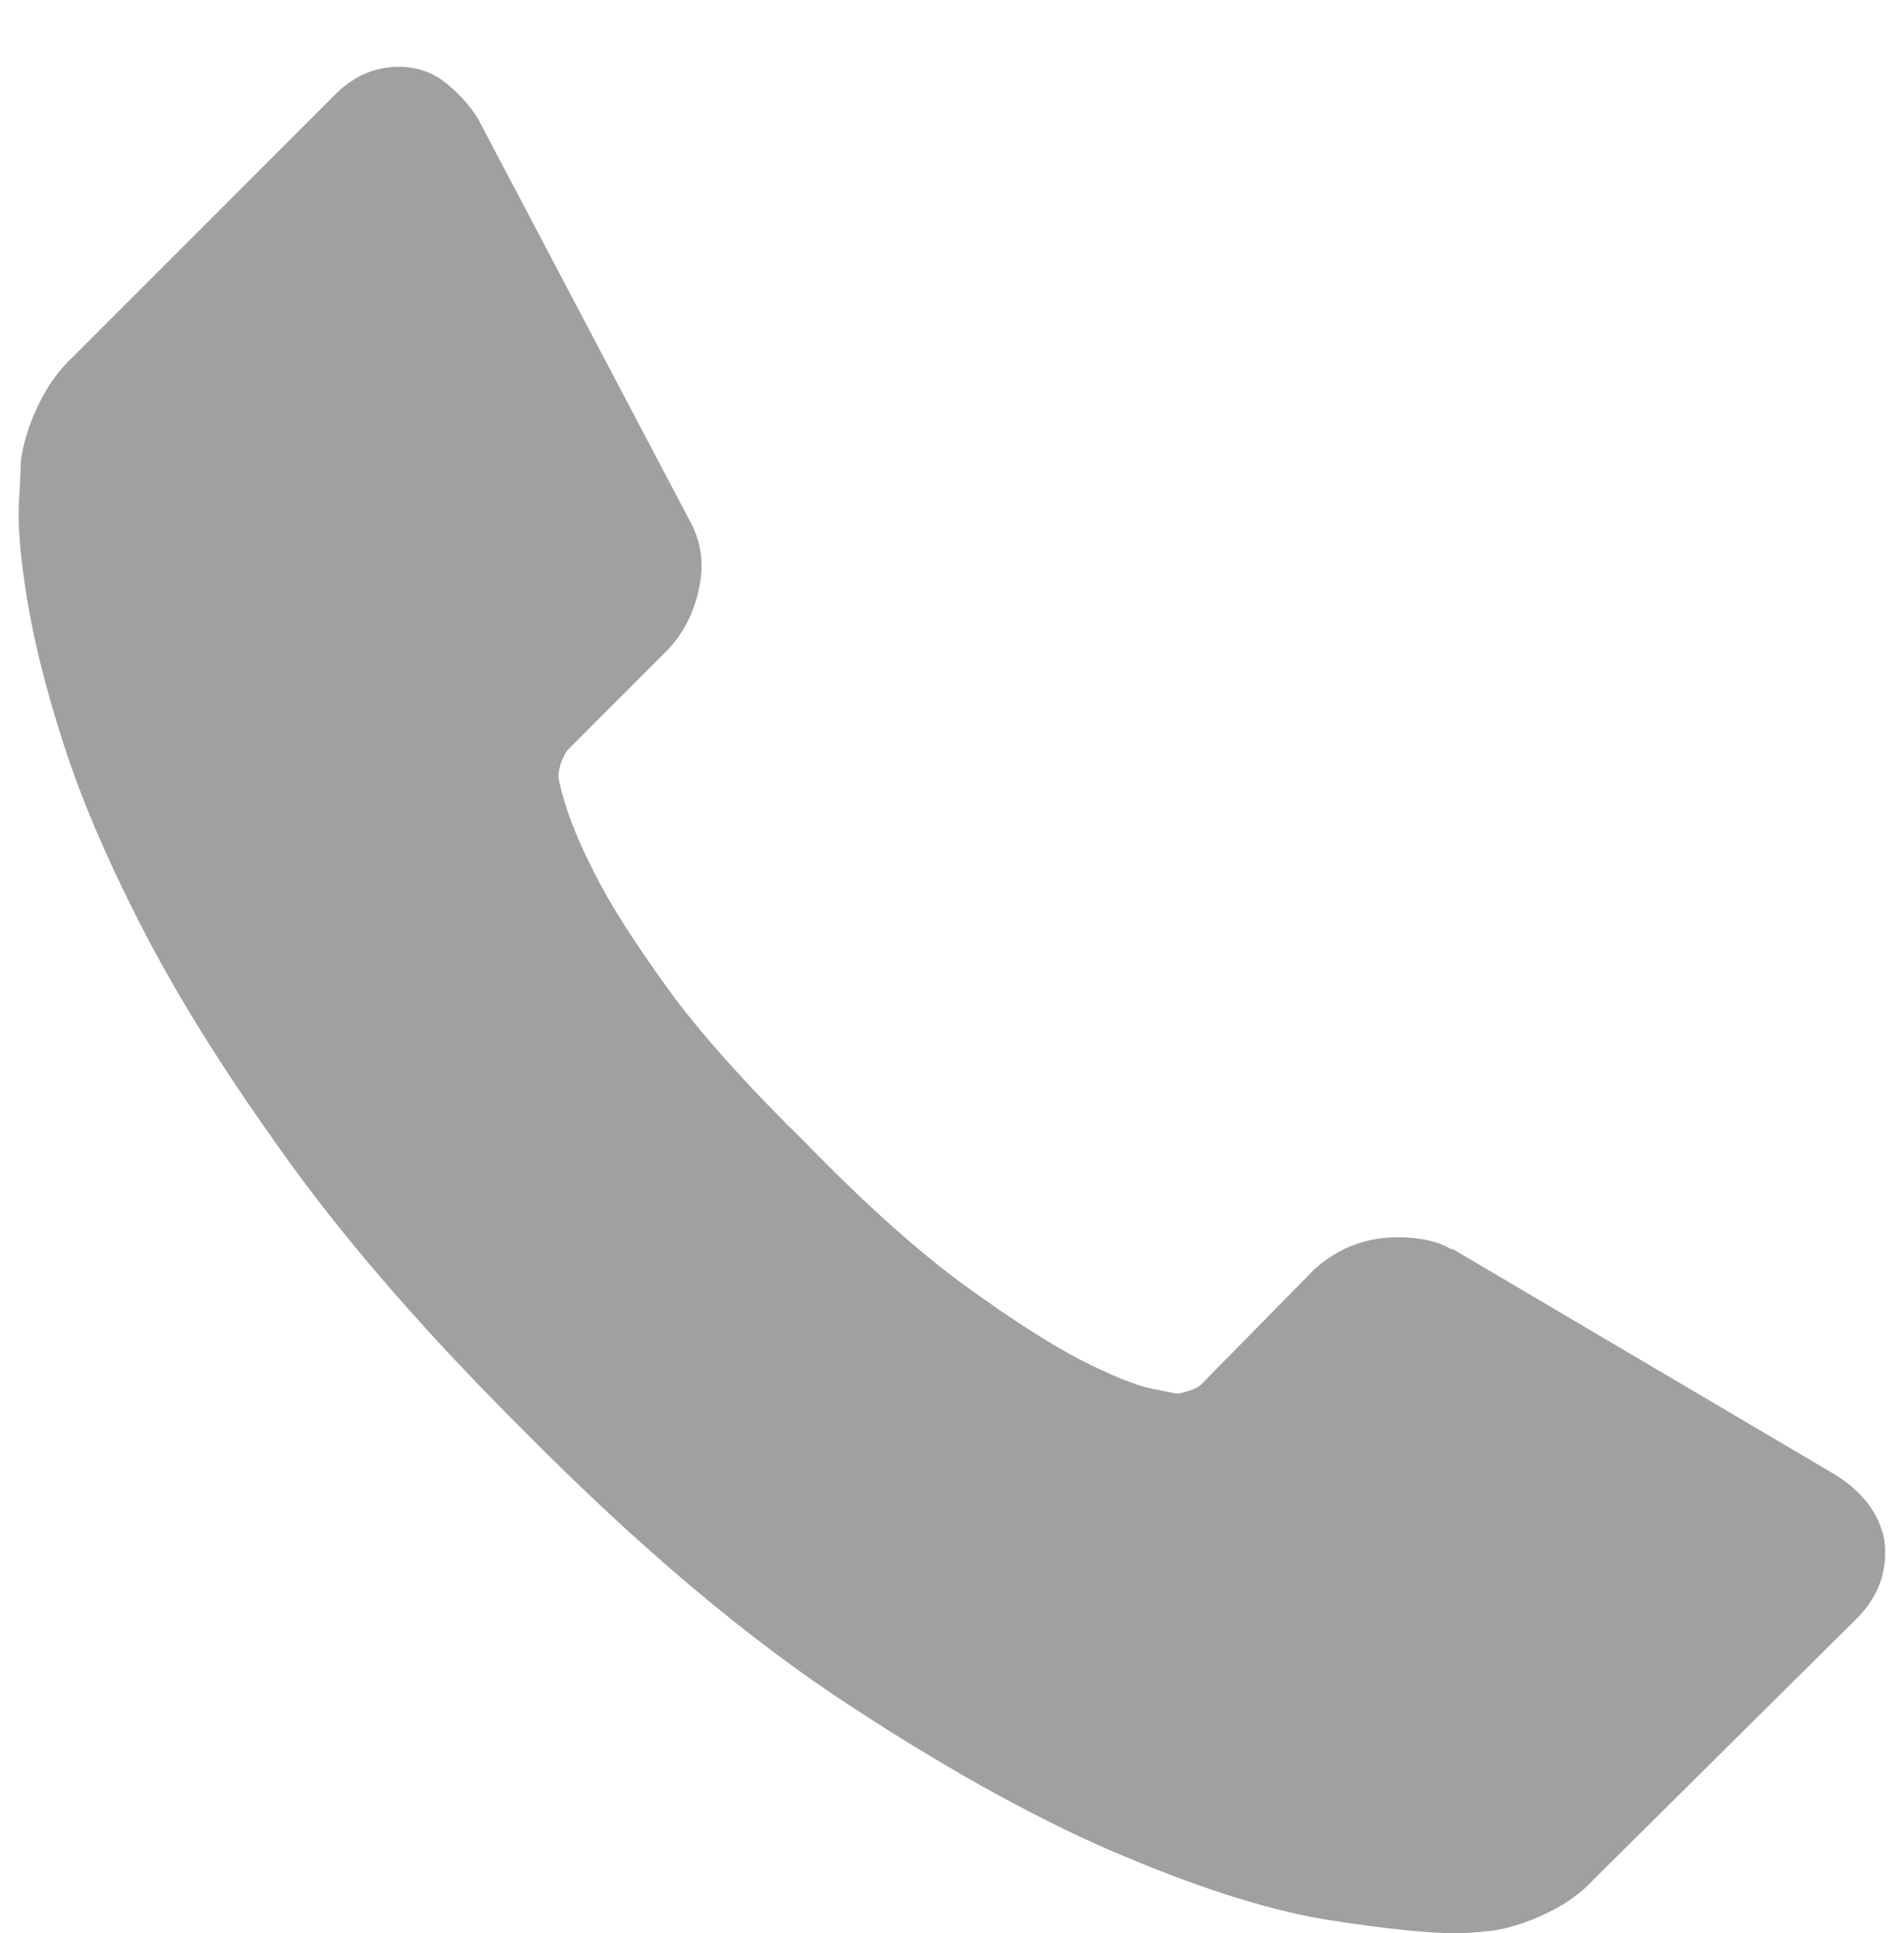 <?xml version="1.0" encoding="utf-8"?>
<!-- Generator: Adobe Illustrator 18.1.1, SVG Export Plug-In . SVG Version: 6.00 Build 0)  -->
<svg version="1.1" xmlns="http://www.w3.org/2000/svg" xmlns:xlink="http://www.w3.org/1999/xlink" x="0px" y="0px"
	 viewBox="0 0 510.5 518.1" enable-background="new 0 0 510.5 518.1" xml:space="preserve">
<g id="Layer_1" display="none">
	<path display="inline" fill-rule="evenodd" clip-rule="evenodd" fill="#A1A0A1" d="M219.5,7.1c-4.2,1.4-4.9,3.5-3.9,7.4
		c5.8,21.7,10.5,42.9,12.6,64.4c1.1,10.9-0.3,11.3-4.7,1.3c-6.1-14-13.7-27.4-23.7-38.6c-2.9-3.3-4.2-3.2-7.7-1.2
		c-37.4,21.7-45.3,42.5-44.9,84.6c0,4.6-1.2,6.2-7.6,6.2c-6.4,0-7.8,4-7.8,8.7c0,11.3,0,17.7,0,28.9c0,4.5,1.3,6.6,3.3,7.6
		c71.5,39.1,169,39.1,240.6,0c2-1.1,3.2-2.6,3.2-9.6c0-11.2,0-15.4,0-26.6c0-4.8-1.5-9.1-7.7-9.1c-6.6,0-7.7-1.5-7.6-6.2
		c0.4-42.1-7.4-62.9-44.9-84.6c-3.7-2-4.8-2.1-7.7,1.2c-10.1,11.2-17.6,24.6-23.8,38.6c-4.4,10.1-5.7,9.7-4.7-1.3
		c2.1-21.5,6.9-42.7,12.7-64.4c1.1-4,0.3-6-3.9-7.4C268.4-0.9,242.1-0.9,219.5,7.1L219.5,7.1z M342.2,204.7c8.3-2.9,9.1-2,8.1,6.5
		c-18.9,172.1-171.3,172.1-190.2,0c-0.9-8.5-0.1-9.4,8.1-6.5C219.3,222.3,291.2,222.3,342.2,204.7L342.2,204.7z M451.8,501.1
		c6.1,0,7.5-1.6,5.9-7.7c-7.2-27-13.7-57.5-20.6-83.9c-3.4-13.1-14.2-25.1-31.8-31.8c-23.3-8.7-49.4-20.2-74.2-30.5
		c-17.4-7.2-20.3-7.2-35,0.9c-26.5,14.5-55.1,14.5-81.6,0c-14.7-8-17.6-8.1-35.1-0.9c-24.7,10.3-50.9,21.8-74.2,30.5
		c-17.5,6.7-28.4,18.8-31.8,31.8c-6.8,26.4-13.3,56.9-20.6,83.9c-1.5,6.1-0.2,7.7,6,7.7C189.8,501.1,320.7,501.1,451.8,501.1
		L451.8,501.1z"/>
</g>
<g id="Layer_2" display="none">
	<path display="inline" fill-rule="evenodd" clip-rule="evenodd" fill="#A1A0A1" d="M21.1,183.2c12.3,0,15.7,2.4,15.7,11.4
		c0,95.6,0,191.3,0,286.9c0,13.7,4.5,20.7,22.6,20.7c130.9,0,261.9,0,392.8,0c17.9,0,20.6-5.4,20.6-20.4c0-95.5,0-191.1,0-286.6
		c0-9.4,2.6-12.1,16-12.1c26.2,0,26.1-3.1,12.9-12.4C423.7,116,345.7,61.2,267.7,6.4c-12.4-8.6-13.9-8.3-25.7,0
		C164,61.1,86,116,8,170.8C-4,179.2-4.7,183.2,21.1,183.2L21.1,183.2z M328.3,252.8c29,0,58.1,0,87.1,0c12.4,0,14.7,2.6,14.7,15.2
		c0,59.5,0,119,0,178.6c0,6.5-0.2,11.2-12.2,11.2c-29.4,0-58.8,0-88.1,0c-11.4,0-13.7-1.4-13.7-12.6c0-59,0-117.8,0-176.8
		C316.2,254.8,316.3,252.8,328.3,252.8L328.3,252.8z M113.4,252.8c47,0,94,0,141.1,0c16.7,0,18.3,2.6,18.3,19.3
		c0,28.5,0,56.9,0,85.4c0,13-0.3,16.5-15,16.5c-48.9,0-97.8,0-146.8,0c-11.8,0-14.3-2.4-14.3-15.4c0-29.2,0-58.3,0-87.6
		C96.7,256,98.6,252.8,113.4,252.8L113.4,252.8z"/>
</g>
<g id="Layer_3">
	<g>
		<g>
			<path fill="#A1A0A1" d="M505.2,412.6c1.1,8.1-1.4,15.2-7.4,21.2l-70.5,69.9c-3.2,3.5-7.3,6.5-12.5,9c-5.1,2.5-10.2,4.1-15.1,4.8
				c-0.4,0-1.4,0.1-3.2,0.3c-1.8,0.2-4.1,0.3-6.9,0.3c-6.7,0-17.6-1.1-32.6-3.4c-15-2.3-33.4-7.9-55.1-17
				c-21.7-9-46.4-22.5-73.9-40.5c-27.6-18-56.9-42.7-88-74.2C115.5,358.6,95,335.3,78.7,313c-16.2-22.3-29.3-42.8-39.2-61.7
				c-9.9-18.9-17.3-36-22.3-51.4S9,171.3,7.2,160.2s-2.5-19.9-2.1-26.2c0.4-6.4,0.5-9.9,0.5-10.6c0.7-4.9,2.3-10,4.8-15.1
				c2.5-5.1,5.5-9.3,9-12.5l70.5-70.5c4.9-4.9,10.6-7.4,17-7.4c4.6,0,8.7,1.3,12.2,4s6.5,5.9,9,9.8l56.7,107.6
				c3.2,5.7,4.1,11.8,2.6,18.5c-1.4,6.7-4.4,12.4-9,17l-26,26c-0.7,0.7-1.3,1.9-1.9,3.4c-0.5,1.6-0.8,2.9-0.8,4
				c1.4,7.4,4.6,15.9,9.5,25.4c4.2,8.5,10.8,18.8,19.6,31c8.8,12.2,21.4,26.2,37.6,42.1c15.9,16.3,30,28.9,42.4,37.9
				c12.4,9,22.7,15.6,31,19.9c8.3,4.2,14.7,6.8,19.1,7.7l6.6,1.3c0.7,0,1.9-0.3,3.4-0.8c1.6-0.5,2.7-1.1,3.4-1.9l30.2-30.7
				c6.4-5.7,13.8-8.5,22.3-8.5c6,0,10.8,1.1,14.3,3.2h0.5L492,395.2C499.4,399.8,503.8,405.6,505.2,412.6z"/>
		</g>
	</g>
</g>
</svg>
